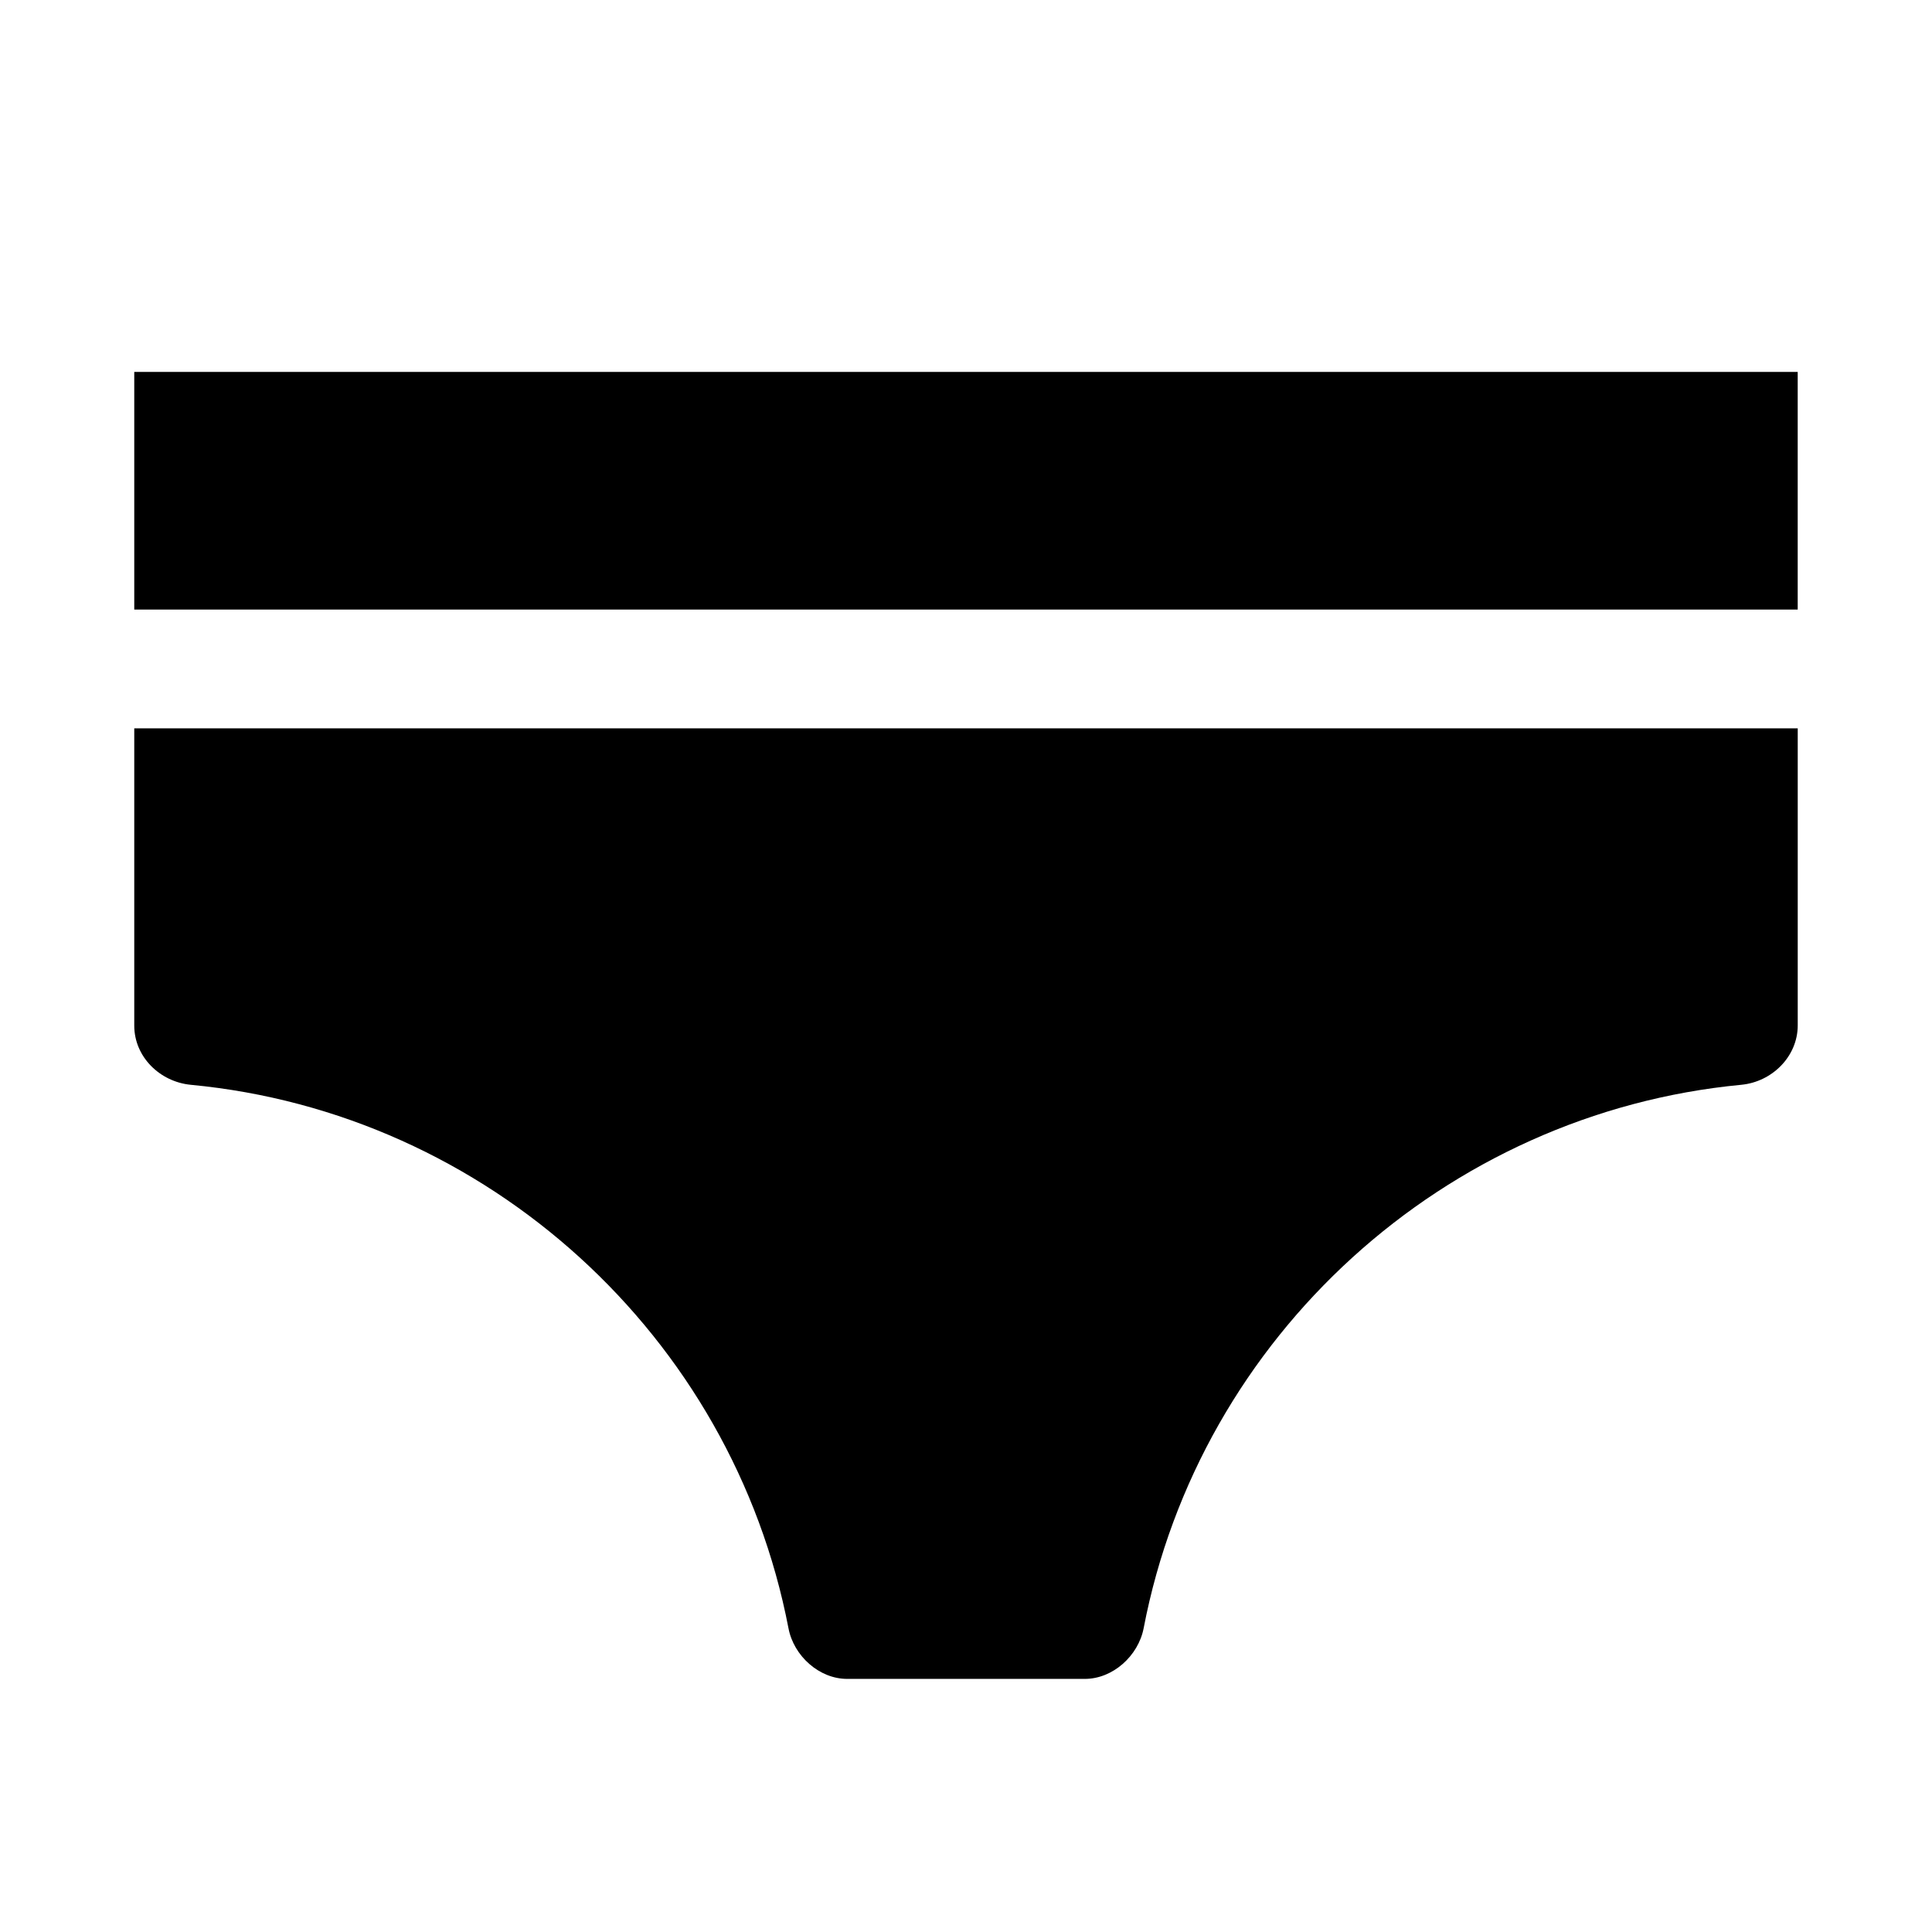 <?xml version="1.0" encoding="UTF-8"?>
<!-- Uploaded to: SVG Repo, www.svgrepo.com, Generator: SVG Repo Mixer Tools -->
<svg fill="#000000" width="800px" height="800px" version="1.1" viewBox="144 144 512 512" xmlns="http://www.w3.org/2000/svg">
 <g>
  <path d="m620.41 305.54v-62.977h-440.83v62.977z"/>
  <path d="m179.58 337.02v78.785c0 8.246 6.769 14.891 14.988 15.68 78.531 7.43 143.49 66.566 158.39 144.03 1.383 7.305 8.121 13.41 15.555 13.41h62.977c7.43 0 14.168-6.109 15.586-13.414 14.863-77.461 79.887-136.56 158.39-144.03 8.184-0.785 14.953-7.523 14.953-15.742v-78.719z"/>
 </g>
</svg>